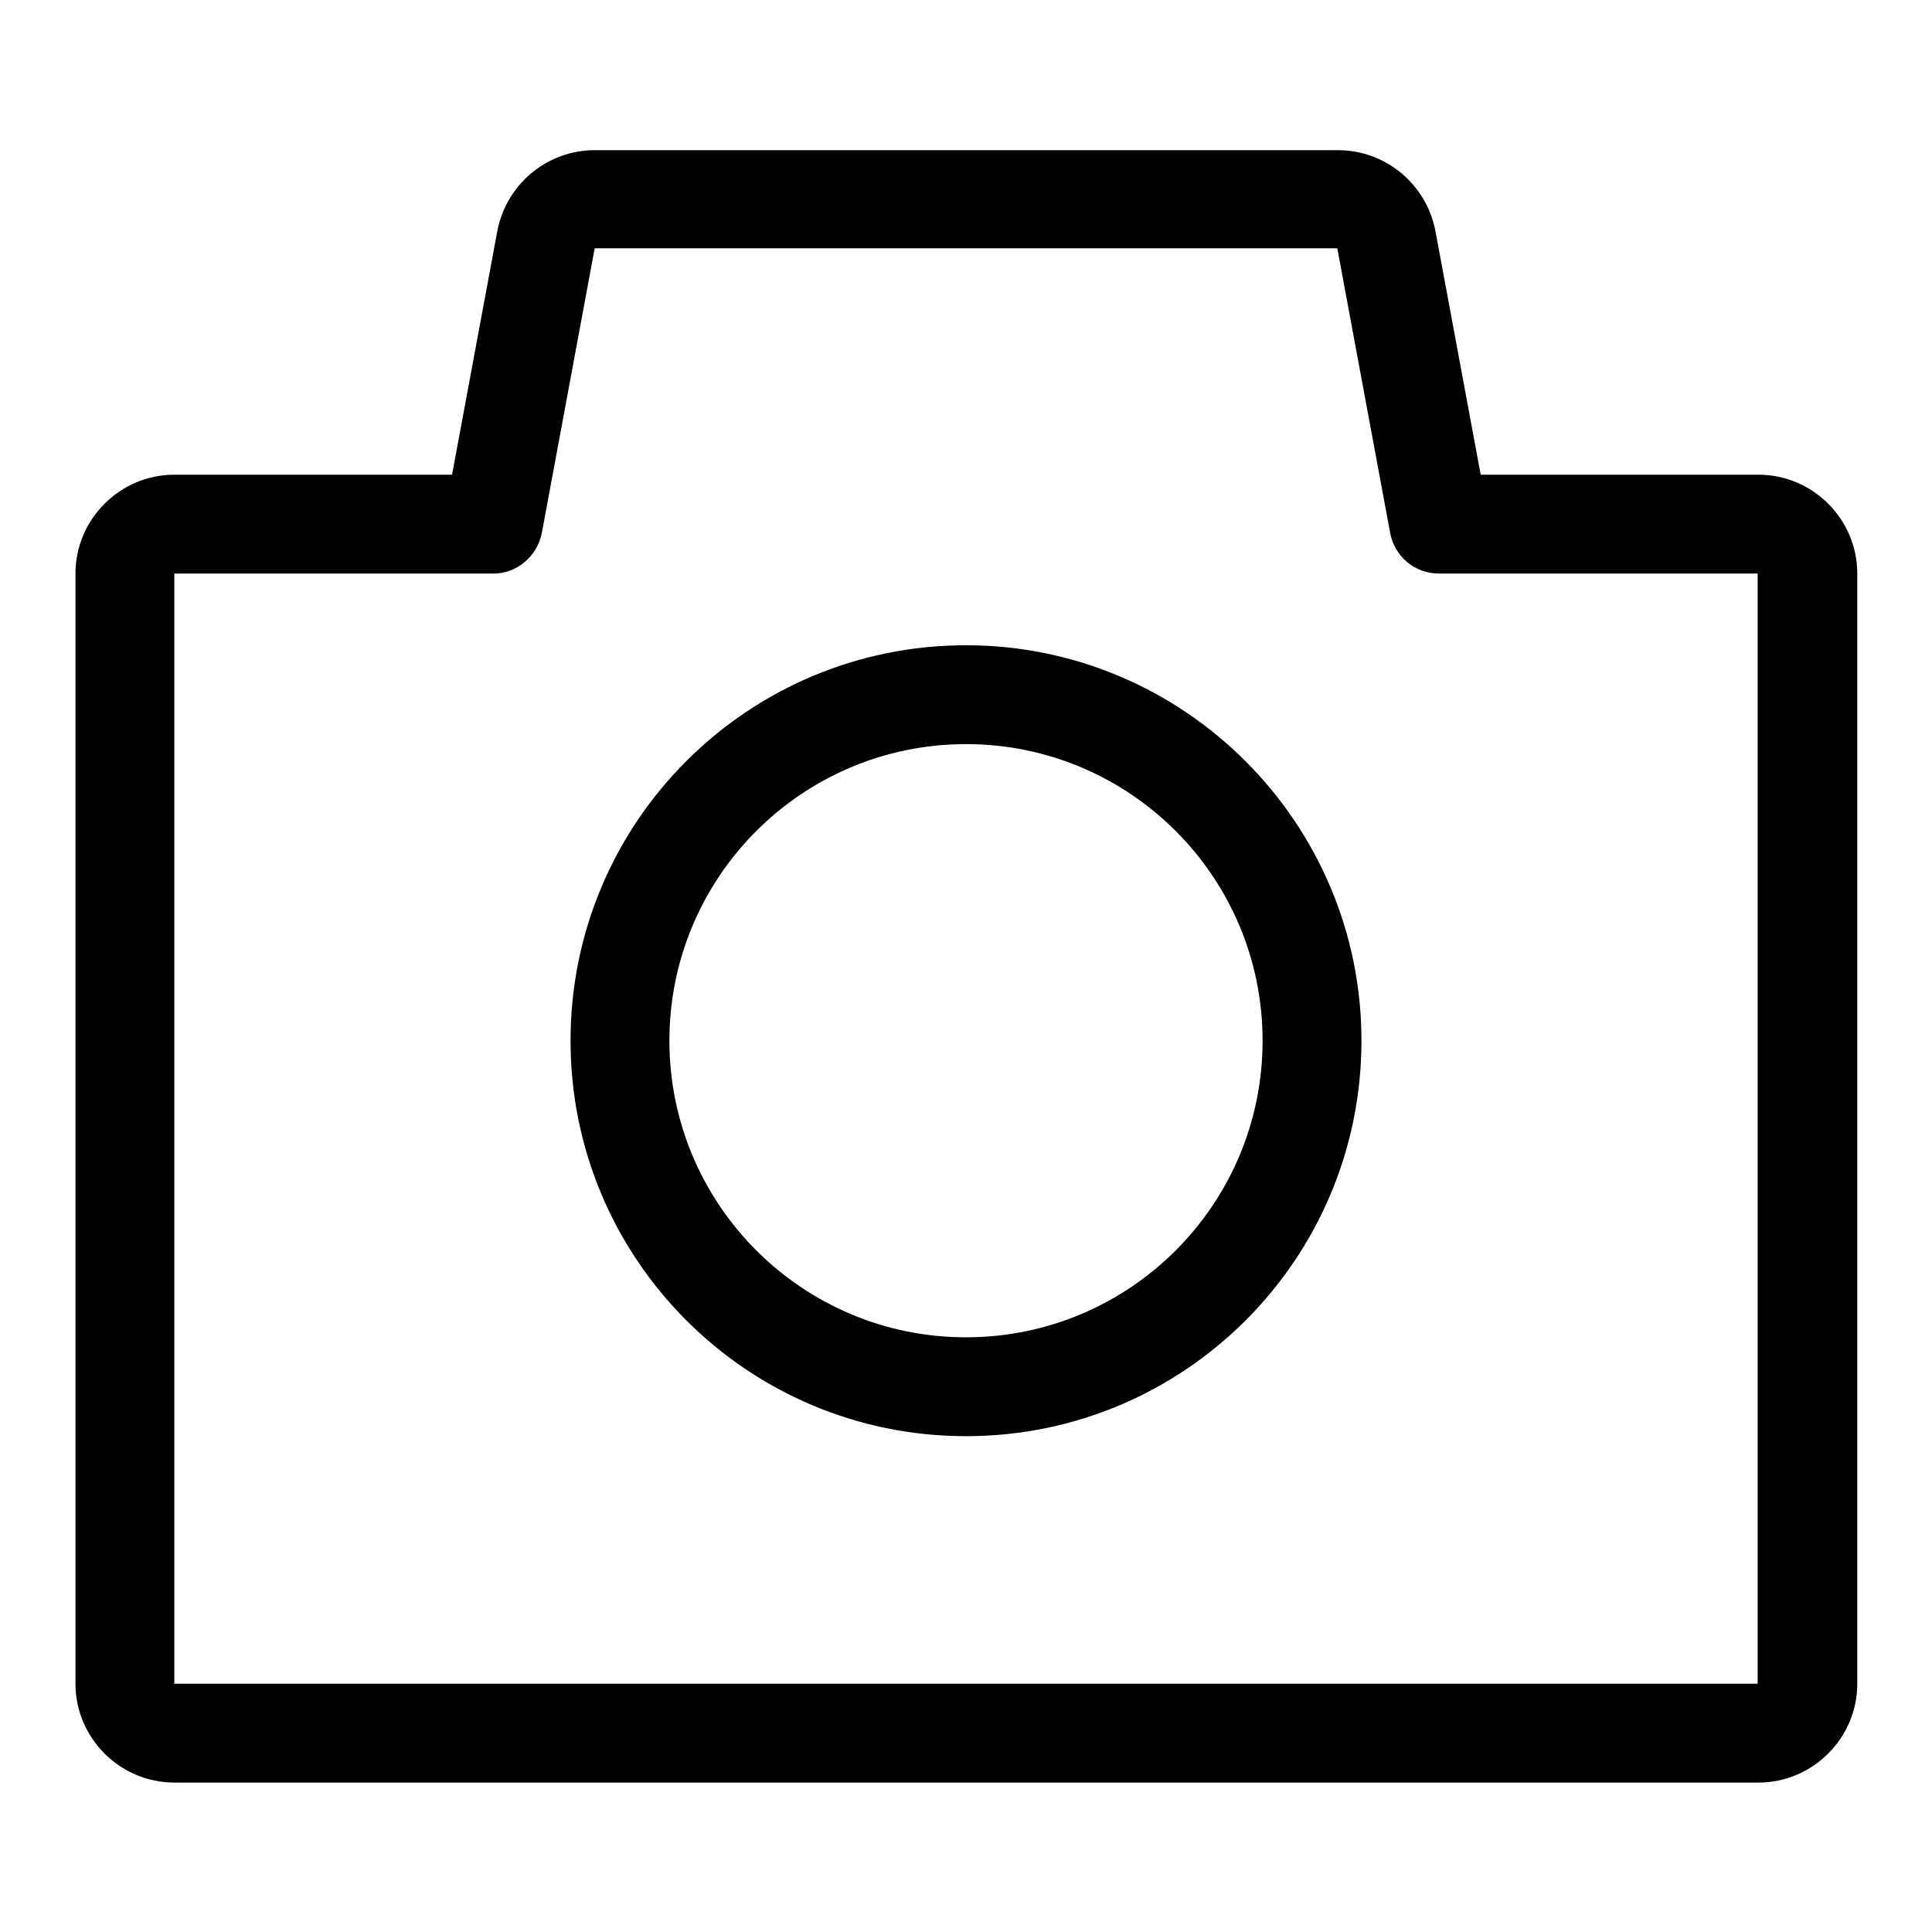 <?xml version="1.0" encoding="utf-8"?>
<!-- Svg Vector Icons : http://www.onlinewebfonts.com/icon -->
<!DOCTYPE svg PUBLIC "-//W3C//DTD SVG 1.1//EN" "http://www.w3.org/Graphics/SVG/1.1/DTD/svg11.dtd">
<svg version="1.1" xmlns="http://www.w3.org/2000/svg" xmlns:xlink="http://www.w3.org/1999/xlink" x="0px" y="0px" viewBox="0 0 256 256" enable-background="new 0 0 256 256" xml:space="preserve">
<g> <path fill="#000000" d="M71.8,70.6c-0.6,3.1-3.3,5.4-6.4,5.4H23.1v147.1h209.8V76h-42.2c-3.2,0-5.9-2.2-6.5-5.4l-7-37.7H78.8 L71.8,70.6L71.8,70.6z M65.9,30.6c1.2-6.2,6.6-10.7,12.9-10.7h98.5c6.3,0,11.7,4.5,12.9,10.7l6,32.3h36.8c7.2,0,13.1,5.9,13.1,13.1 v147.1c0,7.2-5.9,13.1-13.1,13.1H23.1c-7.2,0-13.1-5.9-13.1-13.1l0,0V76c0-7.2,5.9-13.1,13.1-13.1l0,0h36.8L65.9,30.6z M128,190.3 c-29,0-52.4-23.5-52.4-52.4c0-29,23.5-52.4,52.4-52.4s52.4,23.5,52.4,52.4C180.4,166.8,157,190.3,128,190.3z M128,177.2 c21.7,0,39.3-17.6,39.3-39.3c0-21.7-17.6-39.3-39.3-39.3l0,0c-21.7,0-39.3,17.6-39.3,39.3C88.7,159.6,106.3,177.2,128,177.2z"/></g>
</svg>
